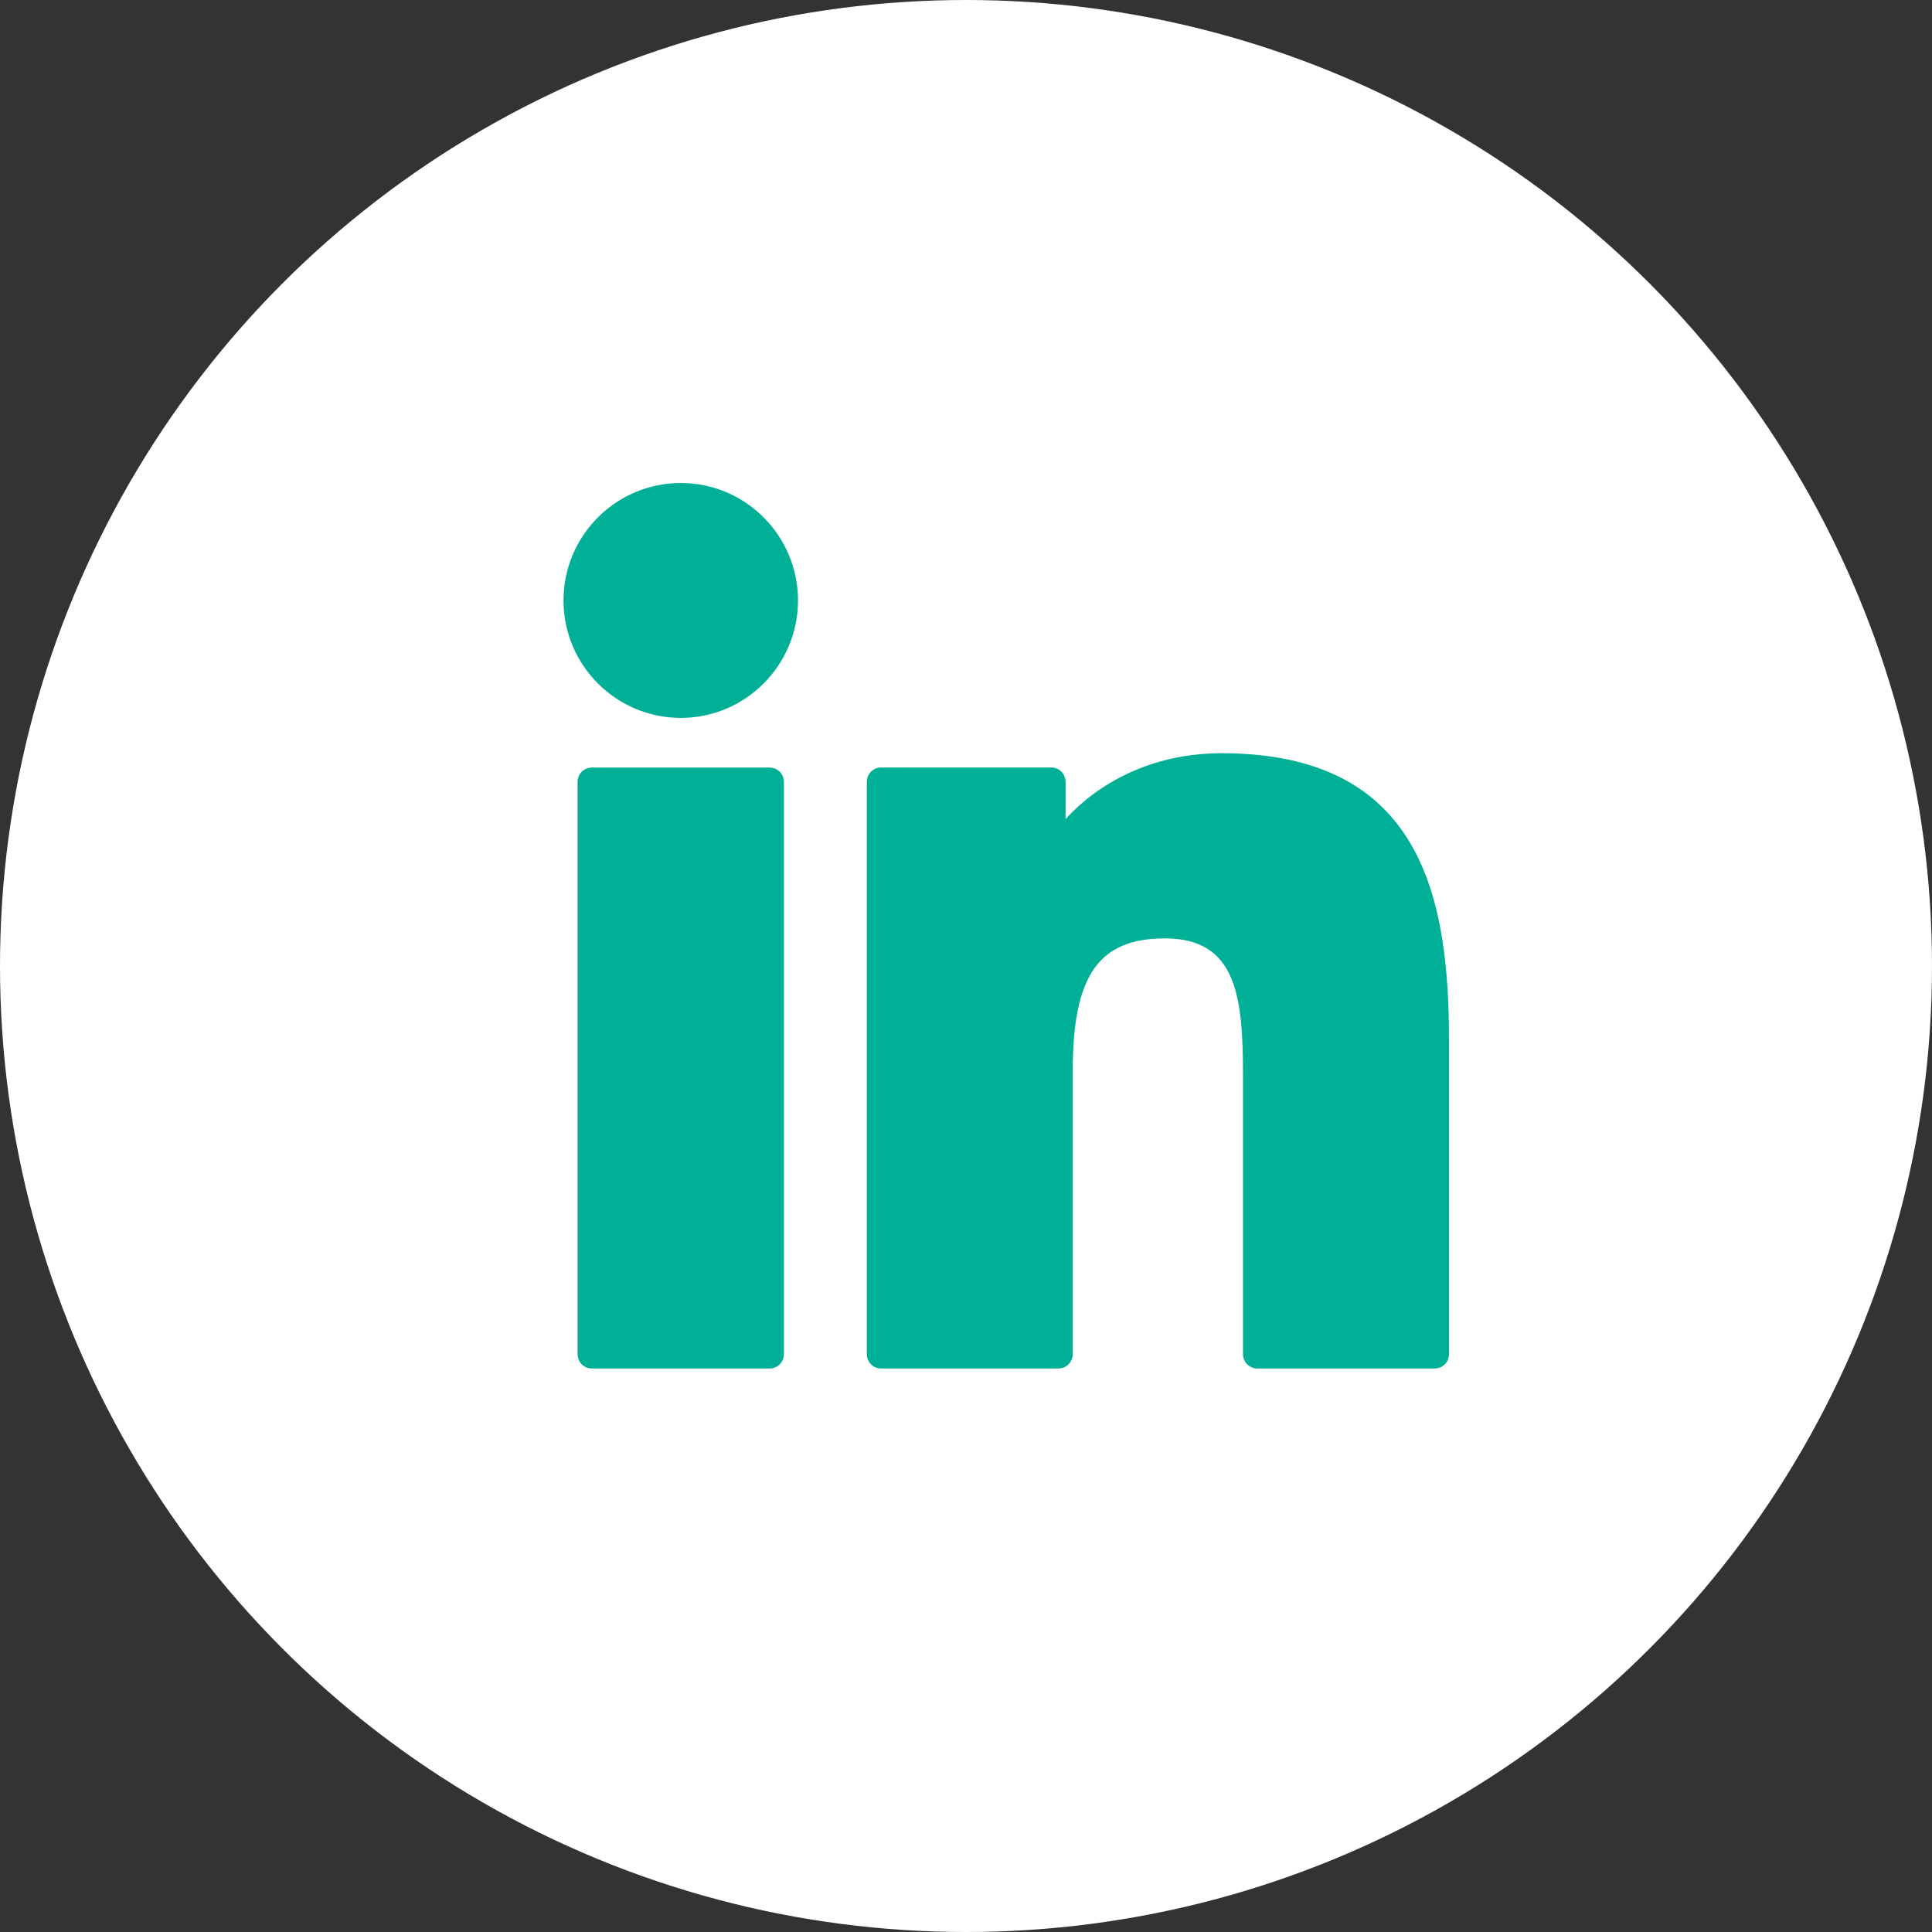<svg width="24" height="24" viewBox="0 0 24 24" fill="none" xmlns="http://www.w3.org/2000/svg">
<rect x="0" y="0" width="24" height="24" fill="#333333" stroke="none"/>
<circle cx="12" cy="12" r="12" fill="white"/>
<path d="M9.561 9.535H7.352C7.254 9.535 7.175 9.614 7.175 9.712V16.822C7.175 16.921 7.254 17 7.352 17H9.561C9.659 17 9.738 16.921 9.738 16.822V9.712C9.738 9.614 9.659 9.535 9.561 9.535Z" fill="#00B096"/>
<path d="M8.457 6C7.654 6 7 6.654 7 7.459C7 8.264 7.654 8.918 8.457 8.918C9.26 8.918 9.913 8.264 9.913 7.459C9.913 6.654 9.26 6 8.457 6Z" fill="#00B096"/>
<path d="M15.177 9.357C14.29 9.357 13.635 9.74 13.237 10.174V9.712C13.237 9.614 13.158 9.534 13.06 9.534H10.945C10.847 9.534 10.768 9.614 10.768 9.712V16.822C10.768 16.92 10.847 17 10.945 17H13.148C13.246 17 13.326 16.92 13.326 16.822V13.304C13.326 12.119 13.647 11.657 14.472 11.657C15.37 11.657 15.441 12.397 15.441 13.365V16.822C15.441 16.92 15.52 17 15.618 17H17.823C17.921 17 18 16.92 18 16.822V12.922C18 11.159 17.665 9.357 15.177 9.357Z" fill="#00B096"/>
</svg>
